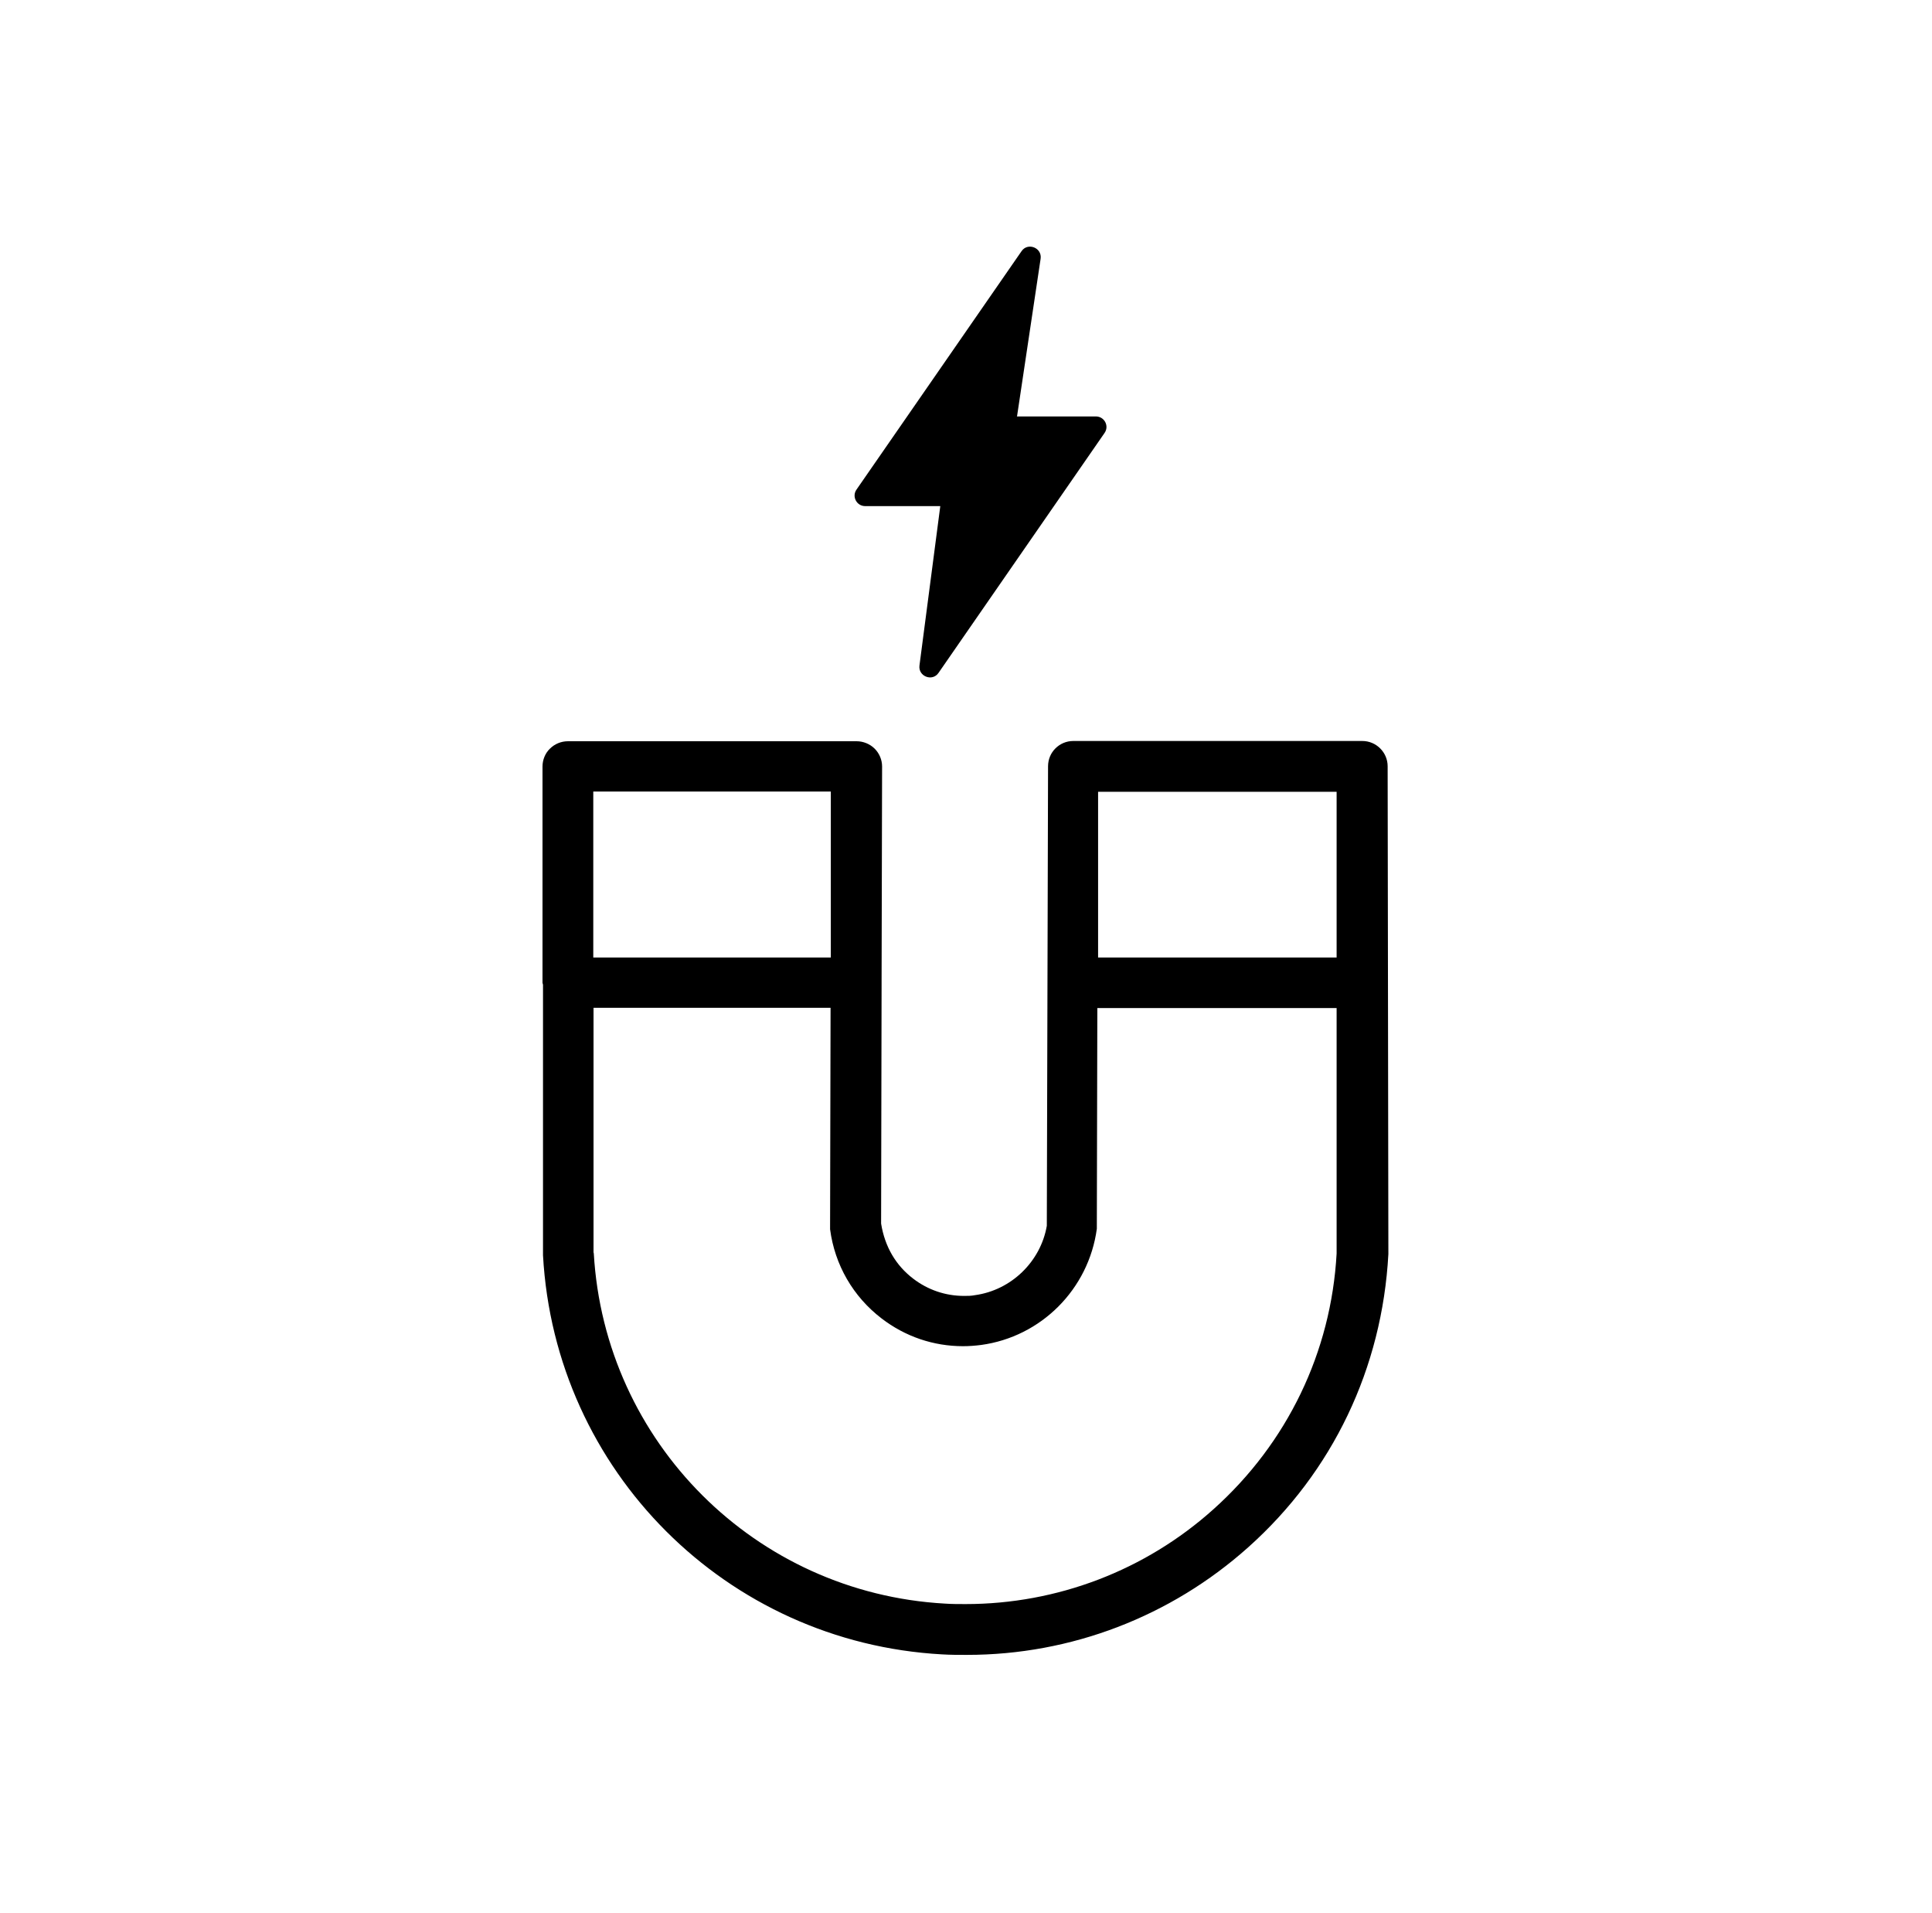 <svg xmlns="http://www.w3.org/2000/svg" fill="none" viewBox="0 0 100 99" height="99" width="100">
<path fill="black" d="M52.643 21.538L53.861 13.397C53.951 12.82 53.194 12.526 52.874 13L44.335 25.333C44.079 25.692 44.335 26.192 44.784 26.192H48.669L47.592 34.436C47.515 35 48.258 35.295 48.579 34.821L57.169 22.41C57.425 22.051 57.169 21.551 56.72 21.551H52.63L52.643 21.538Z"></path>
<path fill="black" d="M50.016 85.642C49.606 85.642 49.183 85.642 48.76 85.616C37.606 85.001 28.721 76.129 28.106 64.962V50.962L28.08 50.86V50.731V39.667C28.08 39.321 28.221 38.975 28.465 38.744C28.708 38.501 29.042 38.36 29.401 38.36H44.337C44.683 38.36 45.029 38.501 45.272 38.744C45.516 38.988 45.657 39.321 45.657 39.667L45.631 50.693V50.821V51.026L45.606 63.321C45.798 64.526 46.375 65.488 47.26 66.167C48.029 66.757 48.939 67.065 49.901 67.065C50.093 67.065 50.272 67.065 50.465 67.026C52.337 66.77 53.862 65.296 54.183 63.437L54.247 39.654C54.247 38.924 54.837 38.347 55.554 38.347C55.58 38.347 70.516 38.347 70.516 38.347C71.234 38.347 71.824 38.937 71.824 39.654L71.862 64.898C71.542 70.808 68.978 76.167 64.618 80.065C60.593 83.667 55.426 85.642 50.054 85.642H50.042H50.016ZM30.734 64.86C31.298 74.642 39.106 82.437 48.901 82.988C49.26 83.013 49.618 83.013 49.977 83.013C54.721 83.013 59.285 81.27 62.811 78.103C66.631 74.68 68.901 69.975 69.183 64.872V52.167H56.798L56.772 63.449C56.772 63.449 56.772 63.539 56.772 63.59C56.349 66.719 53.888 69.18 50.785 69.603C50.477 69.642 50.157 69.667 49.849 69.667C48.311 69.667 46.849 69.167 45.631 68.231C44.157 67.103 43.208 65.462 42.965 63.616C42.965 63.578 42.965 63.514 42.965 63.437L42.99 52.154H30.721V64.808M56.824 49.552H69.183V40.975H56.837V49.552H56.824ZM30.721 49.552H43.003V40.962H30.708V49.552H30.721Z"></path>
</svg>
